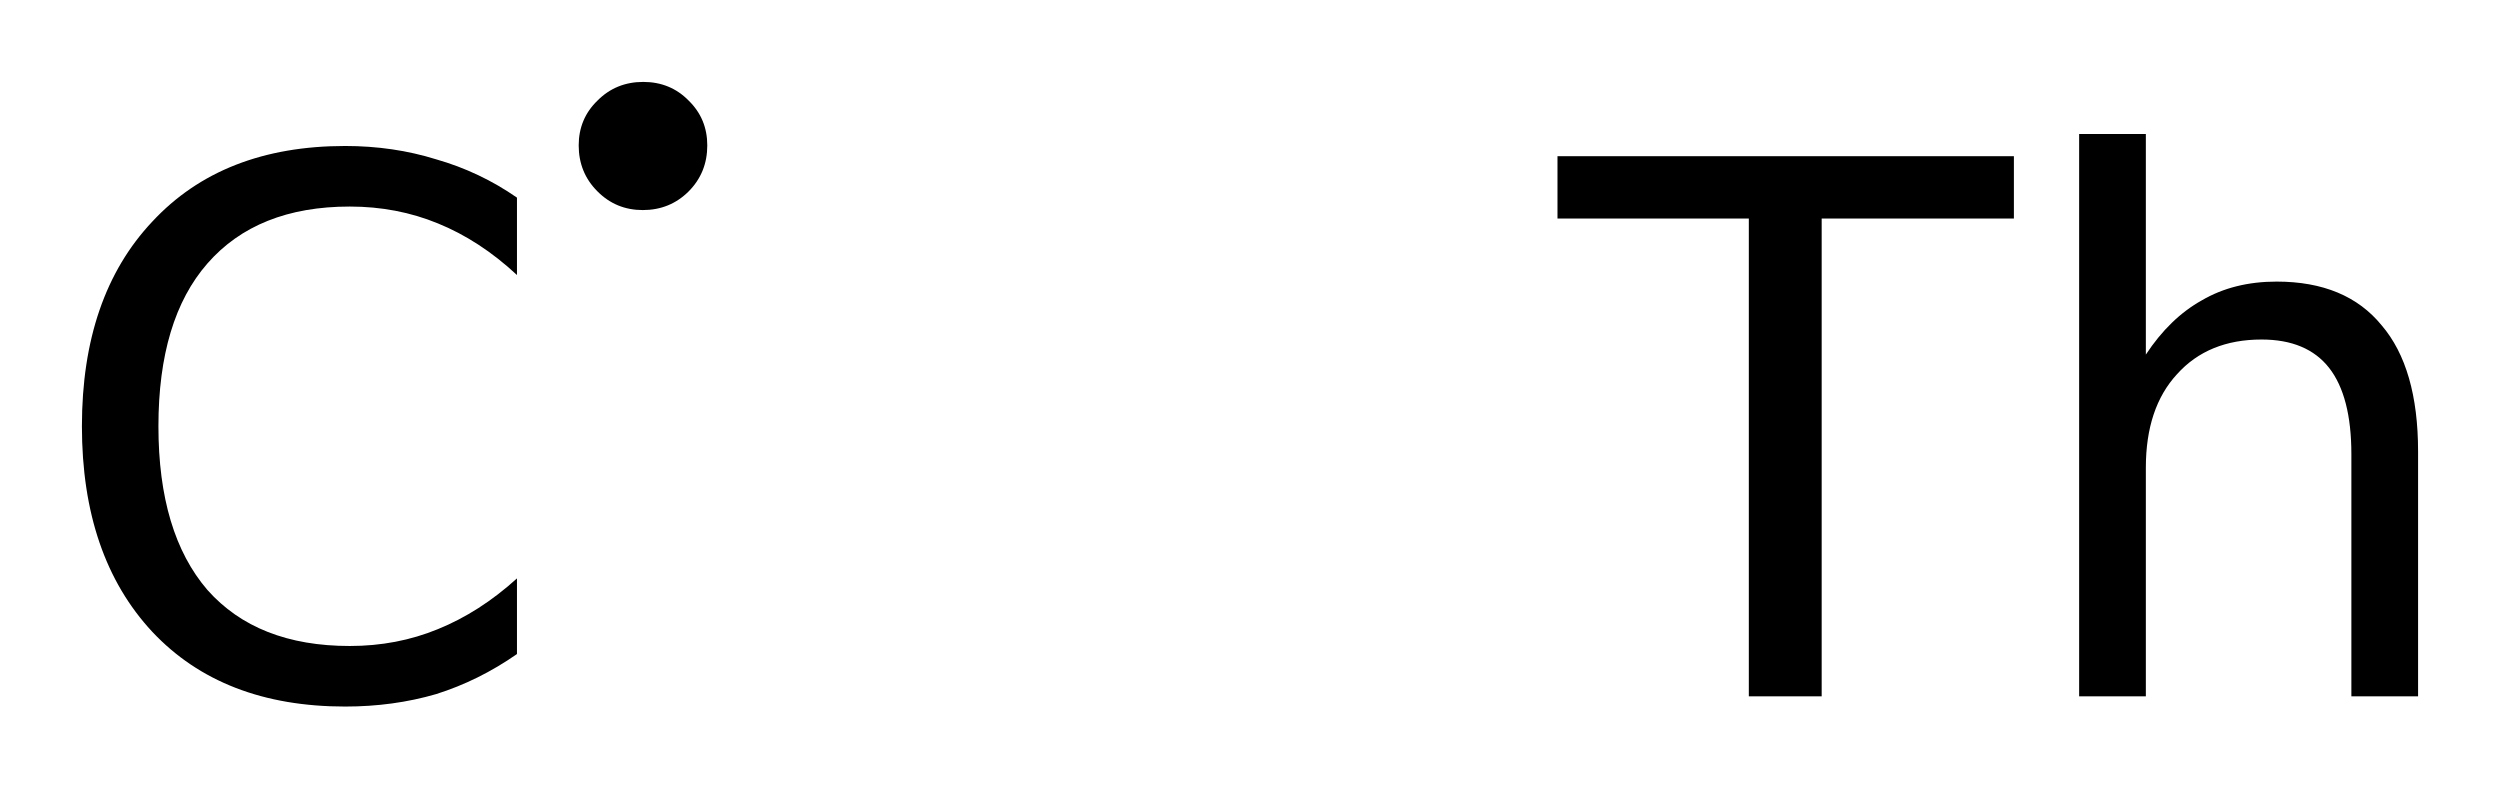 <?xml version='1.0' encoding='UTF-8'?>
<!DOCTYPE svg PUBLIC "-//W3C//DTD SVG 1.1//EN" "http://www.w3.org/Graphics/SVG/1.1/DTD/svg11.dtd">
<svg version='1.2' xmlns='http://www.w3.org/2000/svg' xmlns:xlink='http://www.w3.org/1999/xlink' width='17.09mm' height='5.39mm' viewBox='0 0 17.09 5.39'>
  <desc>Generated by the Chemistry Development Kit (http://github.com/cdk)</desc>
  <g stroke-linecap='round' stroke-linejoin='round' fill='#000000'>
    <rect x='.0' y='.0' width='18.0' height='6.0' fill='#FFFFFF' stroke='none'/>
    <g id='mol1' class='mol'>
      <g id='mol1atm1' class='atom'>
        <path d='M3.534 1.351v.529q-.255 -.237 -.541 -.353q-.28 -.115 -.602 -.115q-.633 -.0 -.973 .389q-.335 .383 -.335 1.113q.0 .73 .335 1.119q.34 .383 .973 .383q.322 .0 .602 -.115q.286 -.116 .541 -.347v.517q-.261 .182 -.553 .274q-.292 .085 -.621 .085q-.839 -.0 -1.319 -.511q-.481 -.517 -.481 -1.405q.0 -.888 .481 -1.399q.48 -.517 1.319 -.517q.329 -.0 .621 .091q.298 .085 .553 .262z' stroke='none'/>
        <path d='M3.956 .994q-.0 -.182 .128 -.306q.127 -.128 .313 -.128q.186 -.0 .311 .128q.127 .124 .127 .306q.0 .186 -.127 .314q-.128 .128 -.314 .128q-.183 -.0 -.31 -.128q-.128 -.128 -.128 -.314z' stroke='none'/>
      </g>
      <path id='mol1atm2' class='atom' d='M10.647 1.068h3.12v.426h-1.314v3.266h-.498v-3.266h-1.308v-.426zM16.53 3.087v1.673h-.456v-1.655q-.0 -.395 -.152 -.59q-.152 -.194 -.462 -.194q-.365 -.0 -.578 .237q-.213 .231 -.213 .639v1.563h-.456v-3.844h.456v1.508q.164 -.249 .383 -.371q.219 -.128 .511 -.128q.474 .0 .718 .299q.249 .291 .249 .863z' stroke='none'/>
    </g>
  </g>
</svg>
